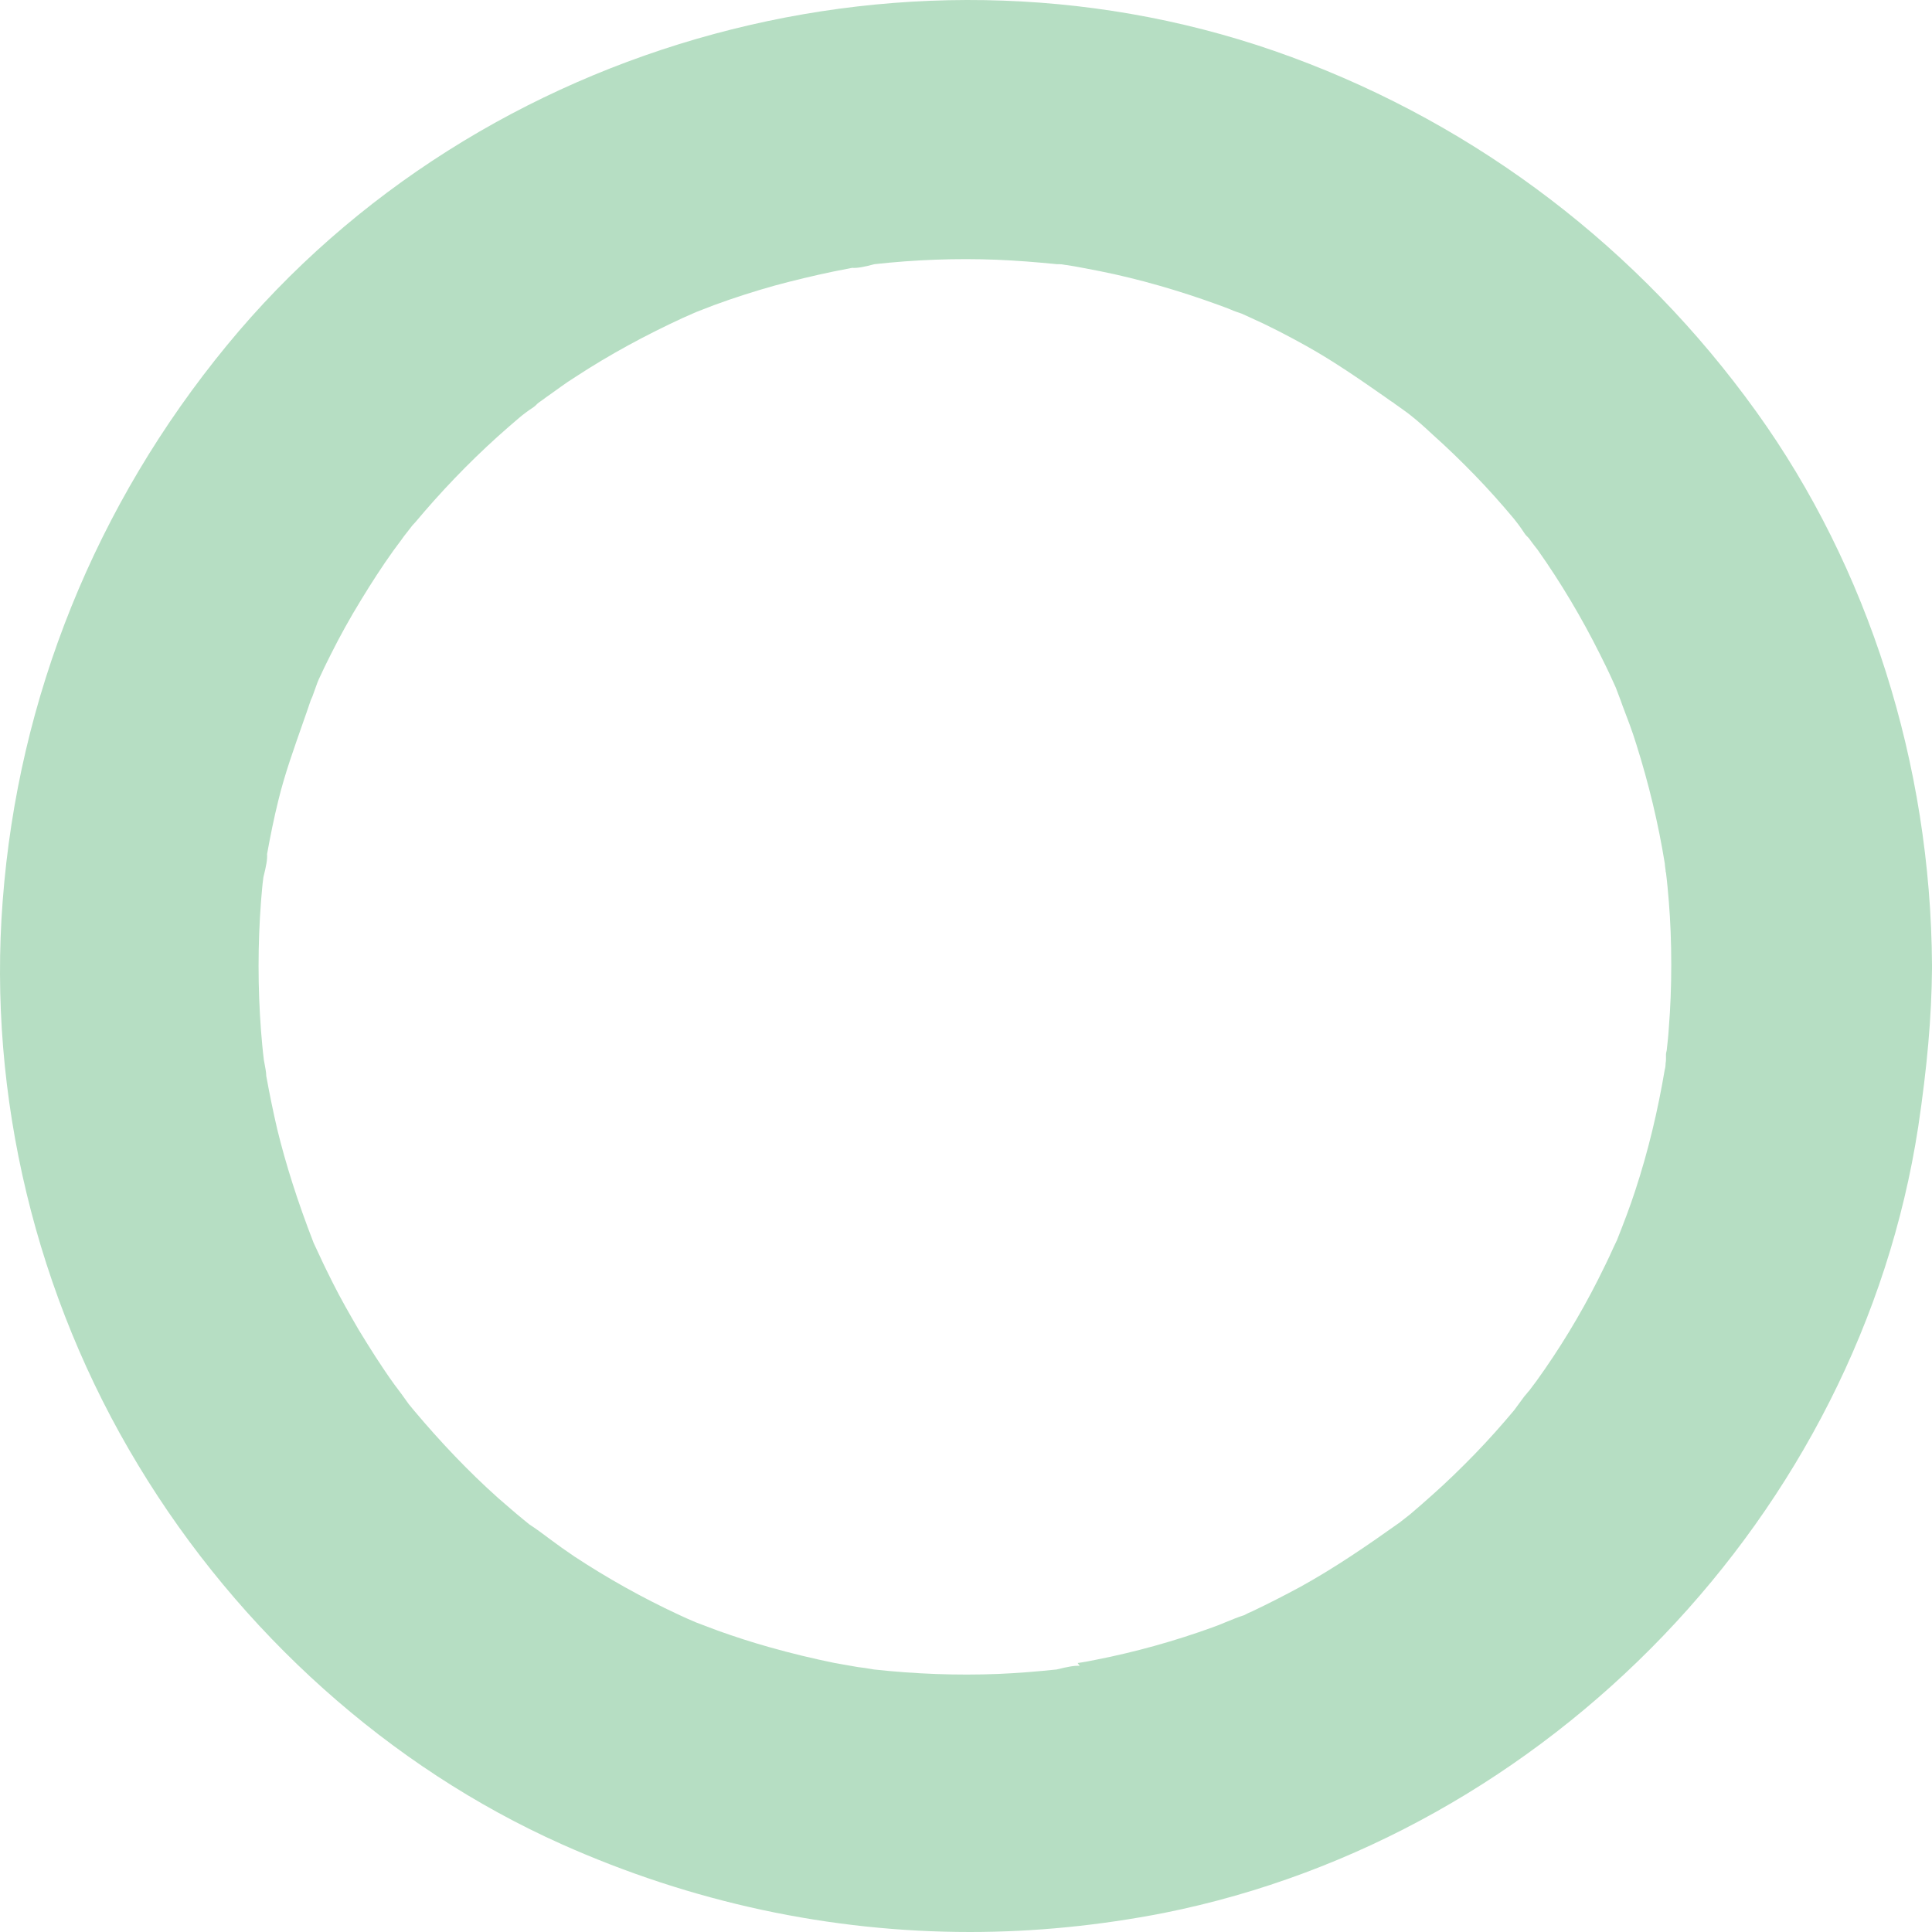 <svg width="106" height="106" viewBox="0 0 106 106" fill="none" xmlns="http://www.w3.org/2000/svg">
<path id="Vector" d="M59.238 91.397C58.971 91.375 58.594 91.442 57.972 91.597C56.906 91.709 55.817 91.798 54.751 91.842C52.485 91.931 50.197 91.842 47.953 91.597C47.575 91.531 47.287 91.486 47.065 91.464C46.642 91.397 46.22 91.309 45.798 91.242C44.599 90.997 43.399 90.709 42.222 90.375C41.266 90.108 40.311 89.797 39.378 89.464C38.978 89.308 38.601 89.175 38.201 89.019L37.734 88.819C37.557 88.73 37.379 88.664 37.201 88.575C35.246 87.663 33.336 86.597 31.514 85.397C31.048 85.085 30.581 84.752 30.137 84.418C29.781 84.152 29.426 83.885 29.048 83.641L28.693 83.352C28.226 82.974 27.782 82.574 27.338 82.196C25.694 80.729 24.161 79.106 22.739 77.417L22.428 77.04C22.295 76.862 22.162 76.662 22.029 76.484C21.895 76.306 21.762 76.128 21.629 75.95C20.94 74.995 20.296 73.972 19.674 72.95C19.185 72.105 18.696 71.261 18.252 70.372C18.008 69.883 17.763 69.394 17.541 68.905L17.208 68.194C16.319 65.904 15.675 63.859 15.209 61.948C14.986 60.992 14.787 60.014 14.609 59.036C14.609 58.814 14.542 58.525 14.476 58.147C14.409 57.614 14.364 57.081 14.32 56.547C14.142 54.191 14.142 51.813 14.32 49.457C14.364 49.012 14.387 48.568 14.453 48.123C14.609 47.501 14.675 47.145 14.653 46.856C14.831 45.879 15.031 44.878 15.275 43.9C15.631 42.434 16.142 41.033 16.653 39.566C16.786 39.188 16.919 38.811 17.052 38.411C17.075 38.344 17.119 38.277 17.141 38.211C17.23 37.988 17.408 37.433 17.497 37.255C17.697 36.81 17.919 36.366 18.141 35.921C18.652 34.899 19.207 33.899 19.807 32.921C20.362 32.01 20.962 31.076 21.584 30.209C21.74 30.009 21.873 29.809 22.029 29.609C22.117 29.476 22.206 29.365 22.295 29.253L22.451 29.053C22.562 28.898 22.673 28.765 22.806 28.631C24.183 26.986 25.694 25.408 27.293 23.964C27.693 23.608 28.093 23.253 28.515 22.897C28.671 22.764 29.026 22.497 29.27 22.341C29.337 22.297 29.382 22.252 29.426 22.208C29.426 22.208 29.47 22.163 29.493 22.141C29.626 22.03 29.781 21.941 29.915 21.83C30.492 21.43 31.003 21.03 31.581 20.674C33.447 19.452 35.424 18.385 37.446 17.451L38.201 17.118C38.534 16.985 38.845 16.874 39.178 16.74C40.267 16.34 41.377 15.985 42.488 15.673C43.555 15.384 44.665 15.118 45.732 14.896C46.065 14.829 46.42 14.762 46.754 14.695C47.02 14.718 47.398 14.651 47.975 14.495C50.175 14.251 52.44 14.162 54.684 14.251C55.773 14.295 56.883 14.384 57.994 14.495C58.038 14.495 58.083 14.495 58.127 14.495C58.283 14.495 58.438 14.54 58.505 14.54C59.105 14.629 59.727 14.762 60.327 14.873C62.548 15.318 64.747 15.962 66.88 16.74C67.102 16.829 67.324 16.896 67.524 16.985C67.724 17.074 67.924 17.14 68.124 17.207L68.613 17.429C69.657 17.896 70.679 18.429 71.678 18.985C73.189 19.83 74.566 20.785 76.032 21.808C76.166 21.897 76.299 22.008 76.454 22.097C76.499 22.141 76.566 22.186 76.632 22.23C76.877 22.408 77.232 22.652 77.365 22.764C77.787 23.097 78.187 23.453 78.587 23.83C79.387 24.542 80.164 25.297 80.92 26.075C81.675 26.853 82.386 27.653 83.074 28.476C83.186 28.609 83.452 28.965 83.608 29.209C83.652 29.276 83.697 29.342 83.741 29.387C83.741 29.387 83.83 29.476 83.874 29.52C84.03 29.742 84.207 29.965 84.363 30.165C85.651 31.987 86.784 33.899 87.784 35.899C88.006 36.344 88.228 36.788 88.428 37.233L88.65 37.722C88.761 38.033 88.895 38.344 89.006 38.677C89.294 39.433 89.561 40.122 89.783 40.855C90.45 42.967 90.983 45.167 91.338 47.368C91.338 47.434 91.361 47.59 91.383 47.745C91.383 47.79 91.383 47.834 91.405 47.879C91.472 48.412 91.516 48.923 91.561 49.457C91.649 50.546 91.694 51.68 91.694 52.924C91.694 54.169 91.649 55.302 91.561 56.392C91.538 56.791 91.494 57.192 91.449 57.592C91.449 57.658 91.405 57.747 91.405 57.858C91.405 57.858 91.405 57.969 91.405 58.081C91.405 58.17 91.405 58.236 91.383 58.347C91.383 58.481 91.361 58.614 91.338 58.681C90.961 60.926 90.427 63.17 89.717 65.326C89.428 66.215 89.095 67.082 88.717 68.038L88.517 68.46C88.251 69.06 87.962 69.638 87.673 70.216C86.695 72.15 85.562 74.017 84.296 75.773C84.163 75.95 84.03 76.128 83.896 76.306C83.852 76.35 83.808 76.395 83.763 76.462C83.719 76.506 83.674 76.573 83.63 76.617C83.452 76.862 83.186 77.217 83.074 77.373C82.386 78.195 81.653 79.018 80.92 79.773C80.164 80.551 79.387 81.307 78.587 82.018C78.187 82.374 77.787 82.729 77.365 83.085C77.188 83.218 77.032 83.352 76.854 83.485C76.832 83.507 76.81 83.529 76.766 83.552C75.077 84.752 73.278 85.997 71.345 87.063C70.479 87.53 69.612 87.975 68.724 88.397C68.568 88.464 68.413 88.53 68.257 88.619C67.902 88.73 67.591 88.864 67.258 88.997C67.013 89.108 66.769 89.197 66.525 89.286C64.436 90.042 62.282 90.642 60.127 91.064C59.794 91.131 59.46 91.198 59.127 91.242M105.245 61.815C105.733 58.547 105.978 55.791 106 53.147C106 53.102 106 53.08 106 53.035V52.946C105.933 41.922 102.512 31.143 96.359 22.586C89.939 13.651 81.12 6.916 70.879 3.138C50.374 -4.441 26.338 2.049 12.454 18.941C5.256 27.698 0.991 38.255 0.147 49.435C-0.675 60.126 1.969 71.127 7.589 80.396C13.143 89.597 21.407 96.976 30.803 101.177C37.956 104.377 45.554 106 53.218 106C56.772 106 60.327 105.644 63.859 104.955C84.985 100.732 102.001 82.996 105.245 61.815Z" fill="#B6DEC3"/>
</svg>
